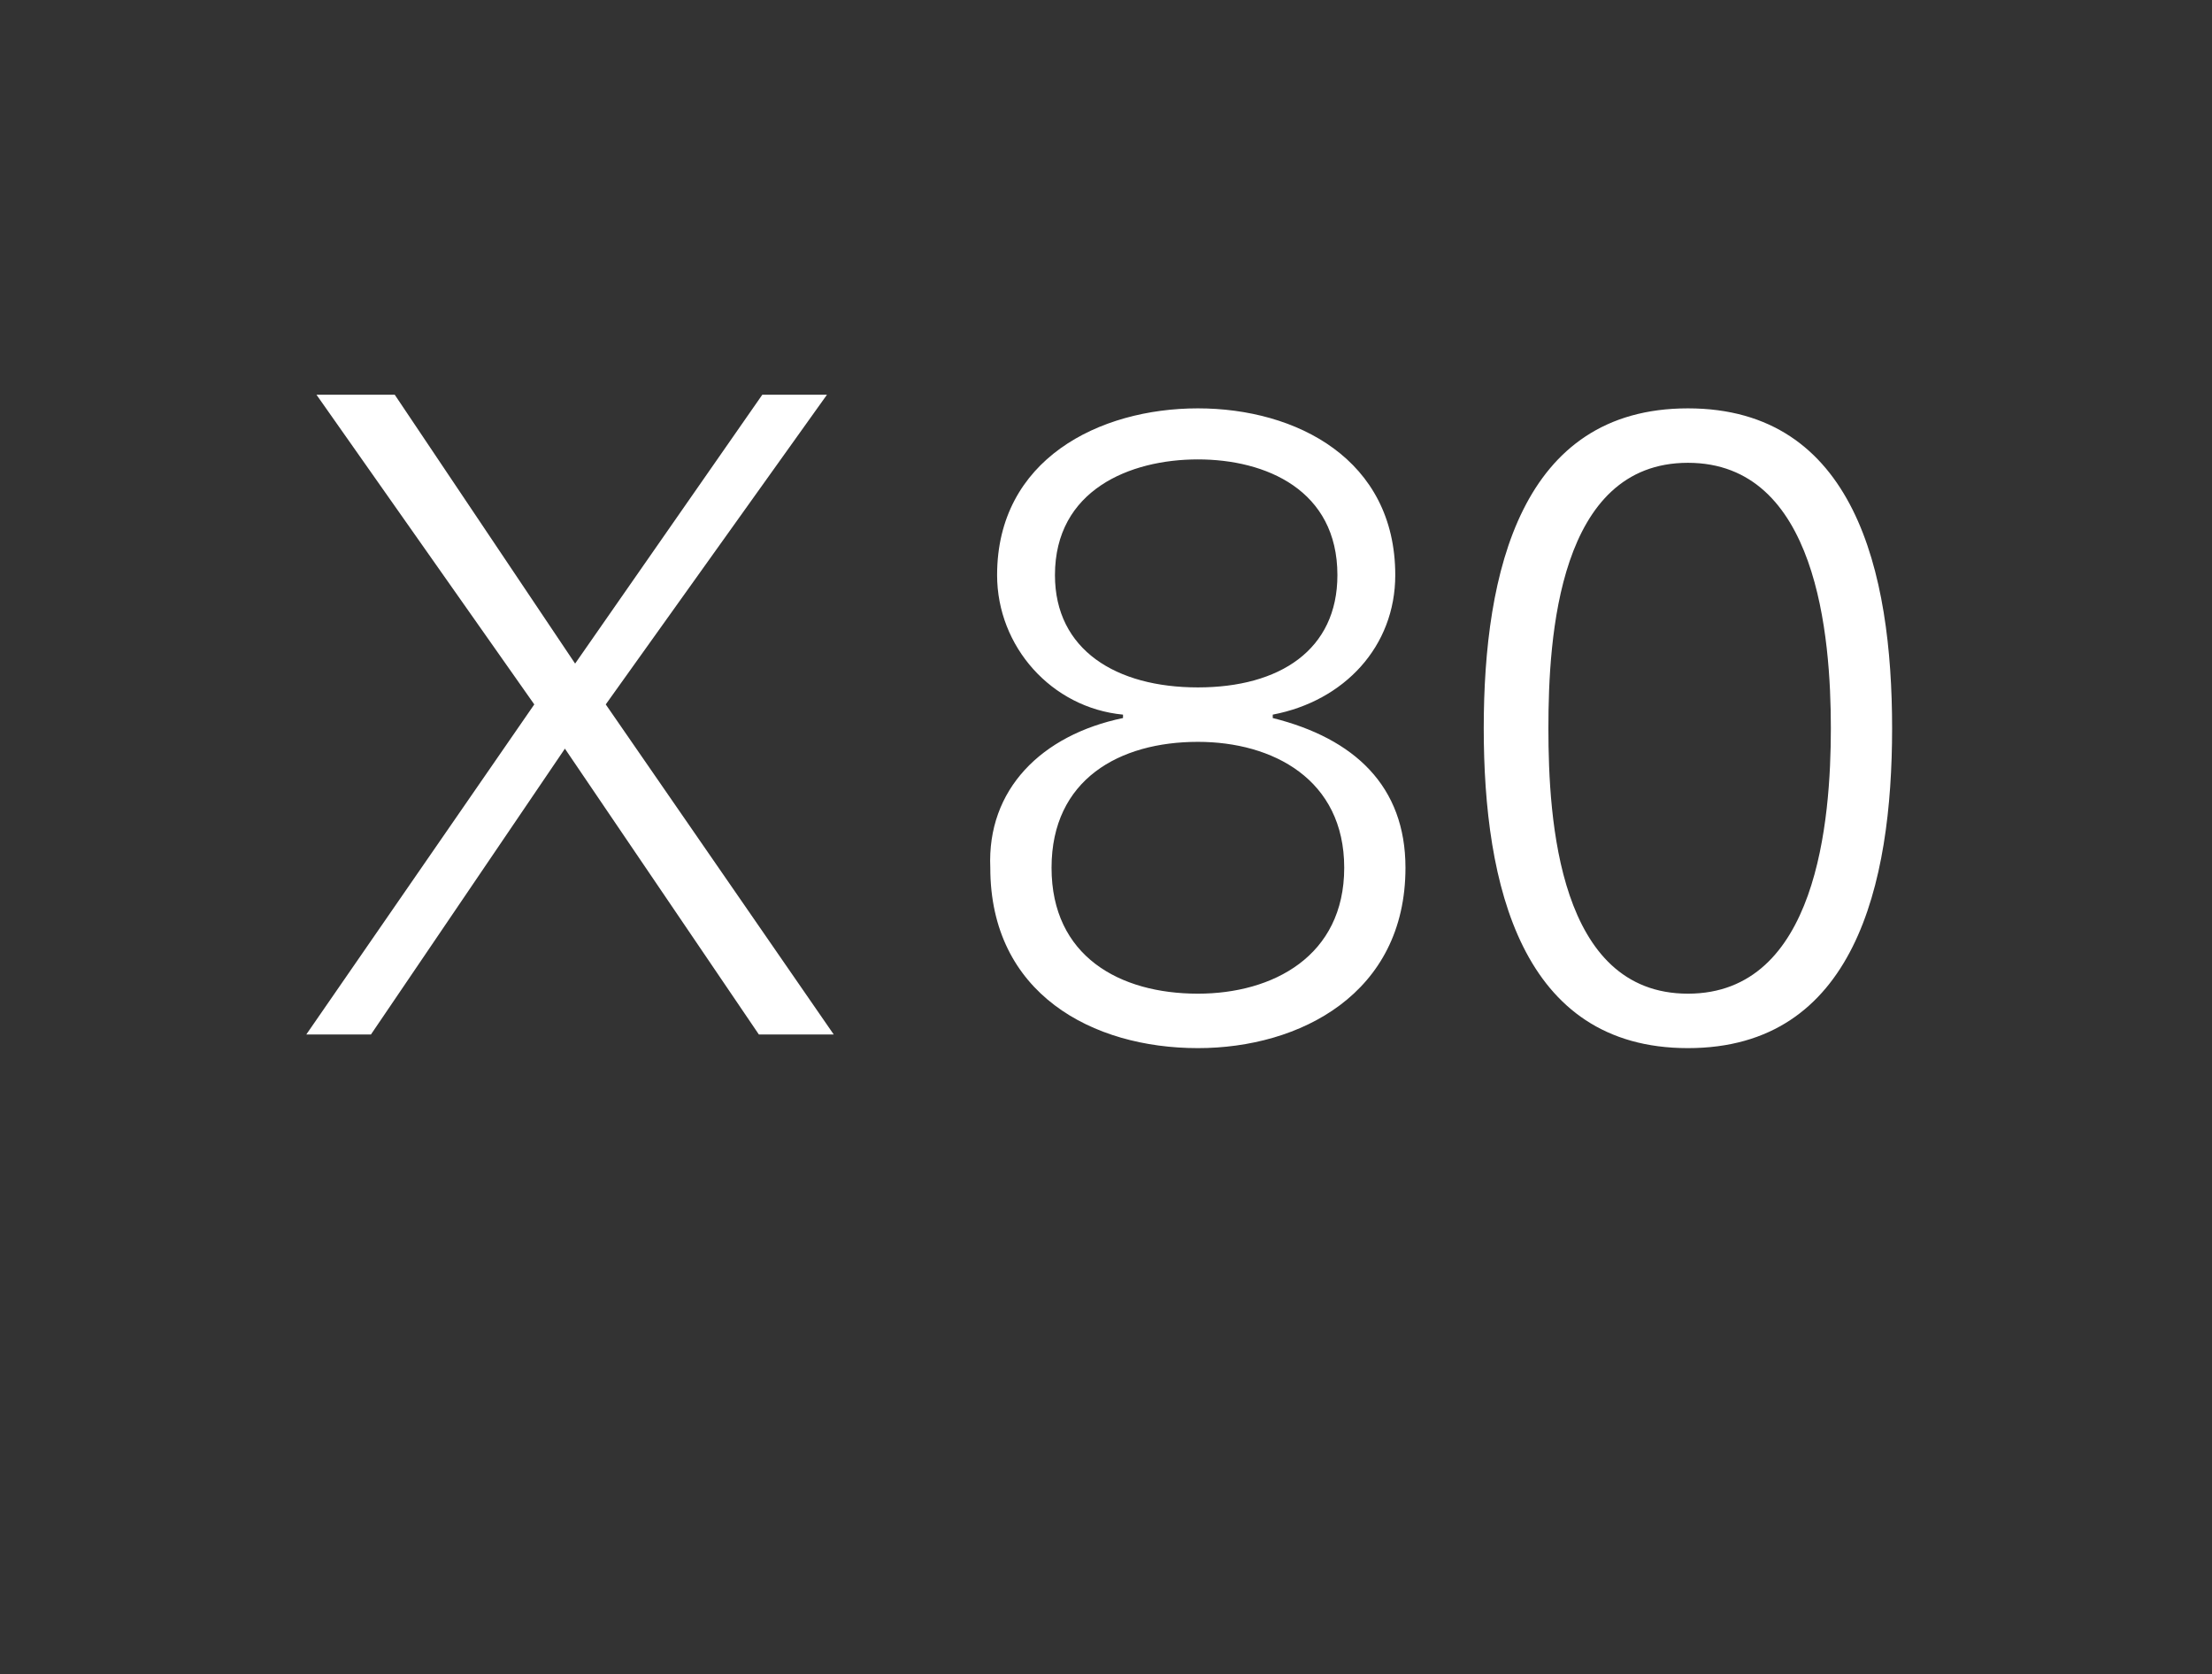 <?xml version="1.0" standalone="no"?><!DOCTYPE svg PUBLIC "-//W3C//DTD SVG 1.1//EN" "http://www.w3.org/Graphics/SVG/1.1/DTD/svg11.dtd"><svg xmlns="http://www.w3.org/2000/svg" version="1.1" width="65px" height="49.2px" viewBox="0 -1 65 49.2" style="top:-1px"><rect x="0" y="-1" width="65" height="49.2" fill="#333333" stroke="none"/>  <desc>X 80</desc>  <defs/>  <g id="Polygon46819">    <path d="M 10.9 29.4 L 9 29.4 L 15.7 19.7 L 9.3 10.6 L 11.6 10.6 L 16.9 18.5 L 22.4 10.6 L 24.3 10.6 L 17.8 19.7 L 24.5 29.4 L 22.3 29.4 L 16.6 21 L 10.9 29.4 Z M 33 20 C 30.9 19.8 29.3 18 29.3 15.9 C 29.3 12.5 32.3 11 35.2 11 C 38.1 11 41 12.5 41 15.9 C 41 18 39.5 19.6 37.4 20 C 37.4 20 37.4 20.1 37.4 20.1 C 39.8 20.7 41.3 22.1 41.3 24.5 C 41.3 28.2 38.2 29.8 35.2 29.8 C 32.1 29.8 29.1 28.2 29.1 24.5 C 29 22.2 30.6 20.6 33 20.1 C 33 20.1 33 20 33 20 Z M 35.2 19.2 C 37.6 19.2 39.3 18.1 39.3 15.9 C 39.3 13.4 37.2 12.5 35.2 12.5 C 33.2 12.5 31 13.4 31 15.9 C 31 18.1 32.8 19.2 35.2 19.2 Z M 35.2 28.2 C 37.4 28.2 39.5 27.1 39.5 24.5 C 39.5 21.9 37.4 20.8 35.2 20.8 C 32.9 20.8 30.9 21.9 30.9 24.5 C 30.9 27.1 32.9 28.2 35.2 28.2 Z M 45.5 20.4 C 45.5 23.1 45.8 28.2 49.6 28.2 C 53.4 28.2 53.8 23.1 53.8 20.4 C 53.8 17.7 53.4 12.6 49.6 12.6 C 45.8 12.6 45.5 17.7 45.5 20.4 Z M 55.6 20.4 C 55.6 25 54.5 29.8 49.6 29.8 C 44.7 29.8 43.6 25 43.6 20.4 C 43.6 15.8 44.7 11 49.6 11 C 54.5 11 55.6 15.8 55.6 20.4 Z " stroke="none" fill="#fff"/>  </g></svg>